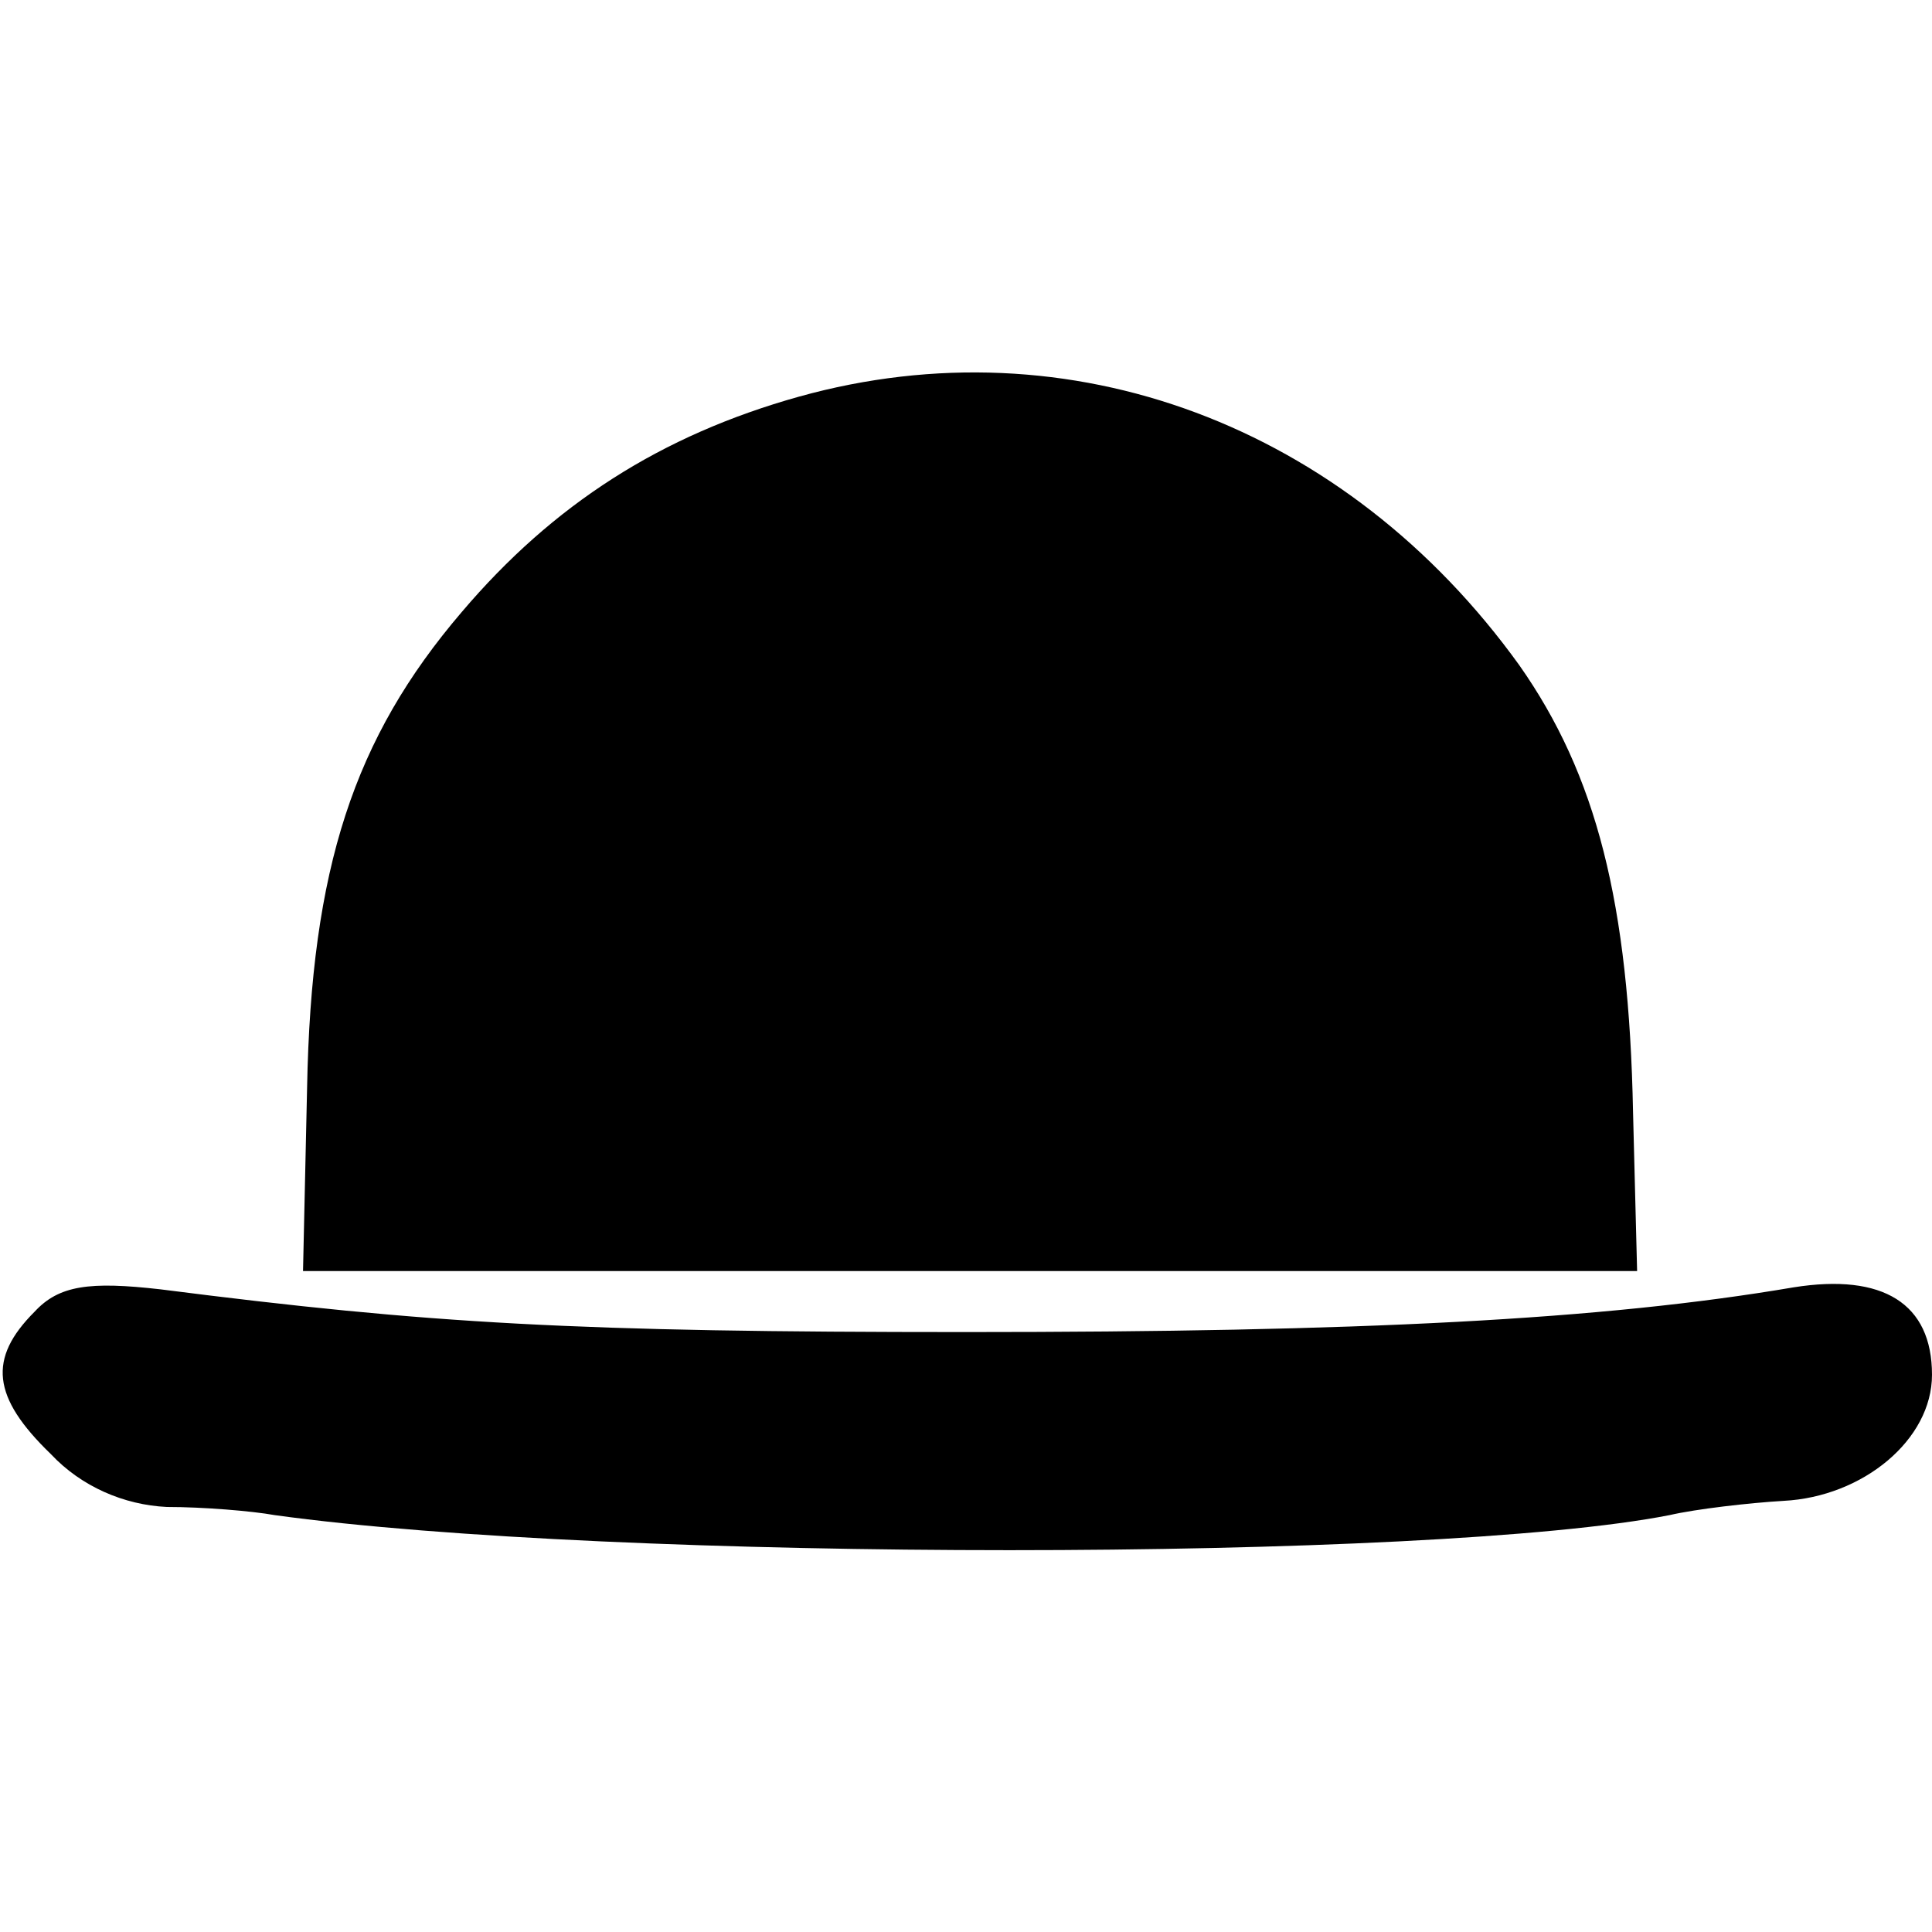 <?xml version="1.0" standalone="no"?>
<!DOCTYPE svg PUBLIC "-//W3C//DTD SVG 20010904//EN"
 "http://www.w3.org/TR/2001/REC-SVG-20010904/DTD/svg10.dtd">
<svg version="1.0" xmlns="http://www.w3.org/2000/svg"
 width="95pt" height="95pt" viewBox="0 0 95 95"
 preserveAspectRatio="xMidYMid meet">
<g transform="translate(0,95) scale(0.1,-0.1)"
fill="#000000" stroke="none">
<path d="M393 755 c-68 -19 -121 -53 -166 -106 -53 -62 -74 -126 -76 -234 l-2
-90 328 0 328 0 -2 78 c-2 103 -18 166 -56 220 -85 118 -221 169 -354 132z"/>
<path d="M17 305 c-23 -23 -21 -42 8 -70 15 -16 36 -25 57 -26 18 0 42 -2 53
-4 166 -23 569 -23 686 0 13 3 39 6 56 7 39 2 73 30 73 62 0 35 -24 50 -68 43
-94 -16 -213 -22 -407 -22 -192 0 -263 4 -396 21 -35 4 -50 2 -62 -11z"/>
</g>
</svg>
